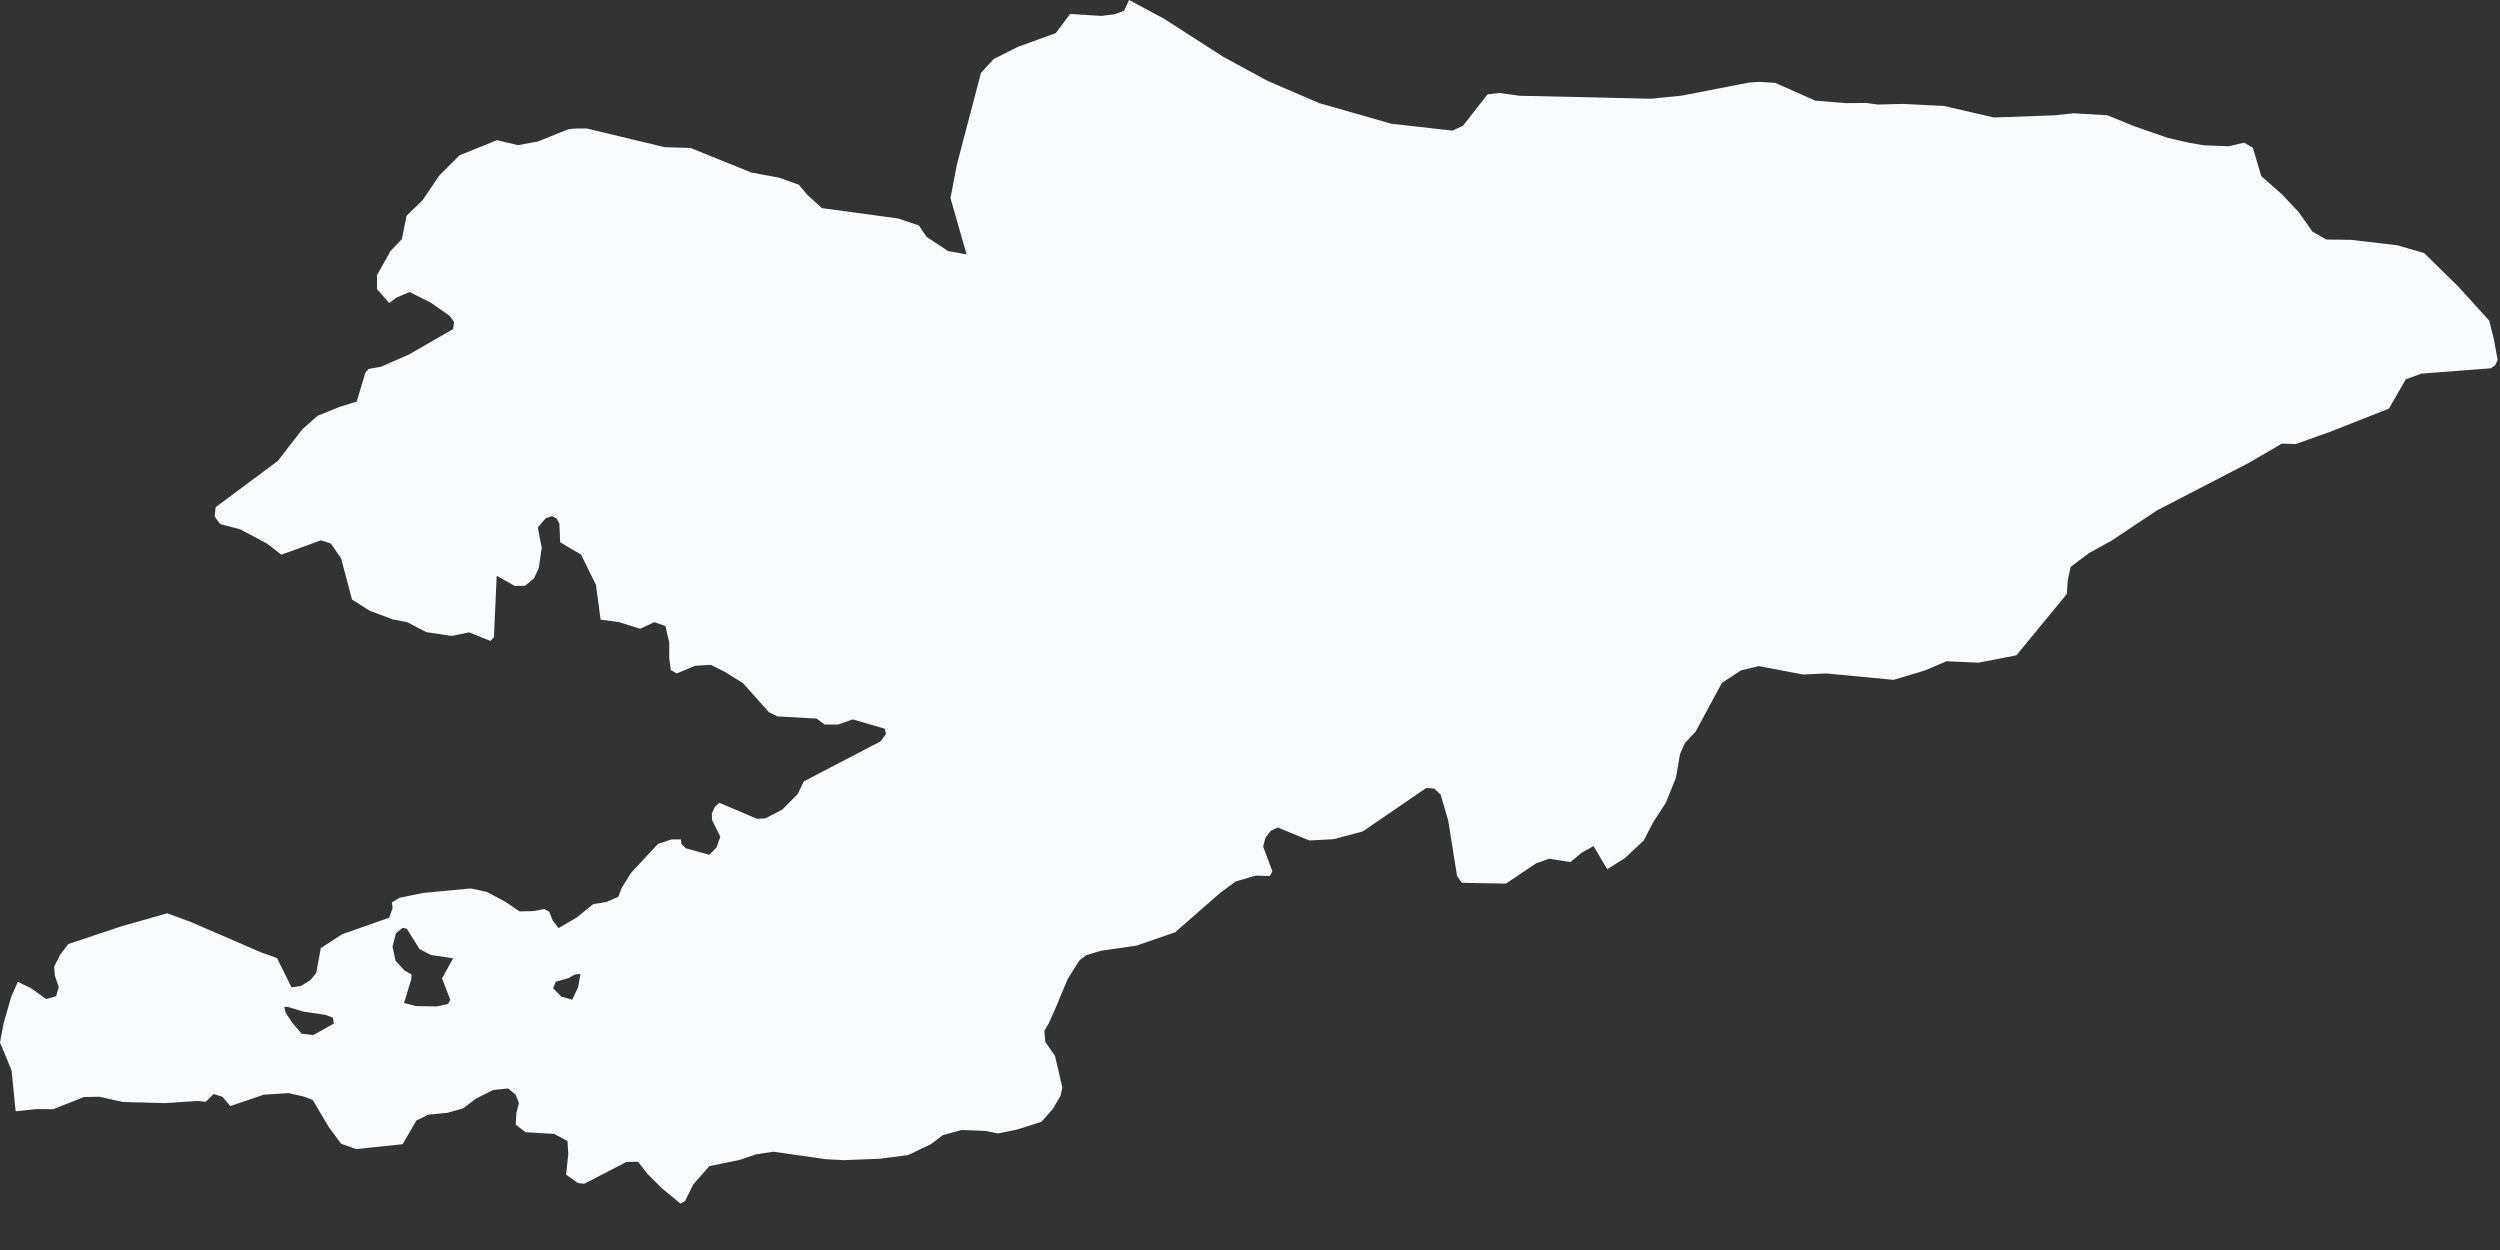 <?xml version="1.0" encoding="utf-8"?>
<svg xmlns="http://www.w3.org/2000/svg" fill="none" height="100%" overflow="visible" preserveAspectRatio="none" style="display: block;" viewBox="0 0 16 8" width="100%">
<rect x="0" y="0" width="16" height="8" fill="#333333" stroke="none"/>
<path d="M15.931 2.052L15.96 2.168L15.985 2.304L15.97 2.336L15.942 2.357L15.497 2.391L15.397 2.428L15.289 2.615L14.909 2.765L14.692 2.842L14.604 2.839L14.393 2.962L13.804 3.267L13.514 3.46L13.369 3.54L13.252 3.628L13.233 3.717L13.228 3.801L12.905 4.194L12.663 4.241L12.458 4.232L12.319 4.291L12.119 4.351L11.687 4.31L11.539 4.317L11.256 4.263L11.141 4.291L11.02 4.371L10.852 4.682L10.784 4.755L10.752 4.826L10.726 4.977L10.662 5.137L10.58 5.263L10.52 5.379L10.399 5.492L10.286 5.563L10.199 5.415L10.123 5.457L10.051 5.517L9.914 5.496L9.83 5.526L9.638 5.655L9.356 5.65L9.325 5.606L9.269 5.253L9.22 5.085L9.179 5.047L9.128 5.043L8.722 5.321L8.534 5.371L8.38 5.379L8.177 5.296L8.133 5.317L8.099 5.361L8.084 5.418L8.143 5.576L8.127 5.607L8.036 5.604L7.909 5.641L7.811 5.713L7.52 5.967L7.274 6.052L7.046 6.085L6.952 6.113L6.91 6.144L6.834 6.264L6.755 6.453L6.714 6.545L6.684 6.598L6.69 6.668L6.752 6.758L6.799 6.96L6.788 7.012L6.738 7.097L6.666 7.179L6.51 7.229L6.388 7.254L6.307 7.238L6.154 7.232L6.034 7.265L5.959 7.322L5.813 7.392L5.63 7.416L5.398 7.425L5.286 7.419L4.949 7.371L4.838 7.388L4.732 7.424L4.54 7.463L4.437 7.58L4.384 7.687L4.355 7.703L4.235 7.604L4.143 7.512L4.083 7.435L4.008 7.437L3.739 7.576L3.7 7.572L3.623 7.518L3.637 7.386L3.632 7.302L3.546 7.257L3.363 7.246L3.301 7.198L3.304 7.127L3.321 7.059L3.3 7.006L3.252 6.966L3.156 6.976L3.046 7.031L2.965 7.093L2.864 7.122L2.741 7.134L2.665 7.171L2.577 7.323L2.279 7.354L2.183 7.32L2.104 7.213L2.001 7.039L1.944 7.018L1.847 6.996L1.688 7.006L1.474 7.079L1.423 7.019L1.367 7.002L1.317 7.051L1.266 7.046L1.055 7.06L0.788 7.053L0.635 7.019L0.537 7.021L0.34 7.099L0.236 7.098L0.1 7.112L0.074 6.85L0 6.672L0.023 6.549L0.072 6.379L0.114 6.284L0.198 6.324L0.295 6.394L0.359 6.376L0.376 6.318L0.351 6.243L0.347 6.186L0.384 6.112L0.437 6.042L0.778 5.928L1.07 5.845L1.222 5.901L1.516 6.028L1.668 6.094L1.773 6.132L1.866 6.319L1.926 6.31L1.987 6.272L2.024 6.227L2.053 6.068L2.19 5.979L2.491 5.873L2.513 5.811L2.508 5.776L2.556 5.746L2.706 5.715L3.012 5.686L3.115 5.708L3.233 5.771L3.325 5.833L3.412 5.831L3.484 5.818L3.515 5.835L3.537 5.89L3.575 5.94L3.691 5.872L3.797 5.786L3.88 5.773L3.957 5.74L3.979 5.682L4.039 5.586L4.211 5.401L4.3 5.372H4.358L4.361 5.401L4.389 5.429L4.54 5.471L4.586 5.423L4.61 5.355L4.557 5.248L4.556 5.204L4.576 5.163L4.604 5.138L4.844 5.24L4.898 5.238L5.007 5.181L5.107 5.08L5.144 5.001L5.635 4.745L5.67 4.698L5.663 4.664L5.457 4.604L5.364 4.637H5.278L5.226 4.599L4.976 4.585L4.921 4.558L4.755 4.372L4.641 4.301L4.549 4.255L4.449 4.261L4.33 4.31L4.293 4.288L4.283 4.21L4.283 4.112L4.259 4.007L4.188 3.982L4.097 4.024L3.96 3.981L3.844 3.966L3.814 3.743L3.767 3.648L3.719 3.549L3.668 3.52L3.585 3.47L3.58 3.352L3.563 3.319L3.533 3.303L3.493 3.316L3.442 3.376L3.467 3.506L3.448 3.636L3.418 3.701L3.36 3.749L3.294 3.75L3.179 3.685L3.161 4.078L3.139 4.102L3.002 4.047L2.892 4.07L2.729 4.046L2.606 3.982L2.514 3.964L2.366 3.909L2.253 3.837L2.183 3.573L2.117 3.478L2.054 3.458L1.801 3.55L1.709 3.479L1.538 3.388L1.409 3.354L1.374 3.306L1.38 3.246L1.778 2.95L1.935 2.747L2.033 2.661L2.173 2.604L2.283 2.57L2.339 2.383L2.36 2.361L2.438 2.347L2.615 2.27L2.9 2.106L2.906 2.06L2.877 2.021L2.757 1.937L2.621 1.869L2.538 1.904L2.491 1.939L2.413 1.851V1.761L2.499 1.607L2.572 1.53L2.602 1.381L2.704 1.282L2.811 1.124L2.941 0.994L3.181 0.897L3.315 0.929L3.441 0.906L3.635 0.828L3.672 0.823L3.754 0.822L4.254 0.942L4.42 0.947L4.808 1.104L4.986 1.137L5.112 1.182L5.169 1.249L5.26 1.332L5.747 1.398L5.881 1.443L5.929 1.515L6.068 1.607L6.186 1.628L6.083 1.268L6.124 1.054L6.278 0.467L6.359 0.378L6.514 0.3L6.757 0.212L6.849 0.089L7.048 0.102L7.134 0.091L7.194 0.069L7.226 0L7.45 0.12L7.826 0.362L8.109 0.516L8.443 0.66L8.905 0.792L9.296 0.836L9.363 0.805L9.52 0.604L9.594 0.595L9.727 0.613L10.142 0.622L10.564 0.632L10.763 0.612L11.196 0.528L11.259 0.524L11.36 0.53L11.618 0.644L11.811 0.66L11.943 0.659L12.019 0.669L12.18 0.665L12.44 0.678L12.761 0.752L13.148 0.738L13.272 0.725L13.488 0.738L13.659 0.808L13.876 0.883L14.012 0.914L14.103 0.93L14.265 0.936L14.362 0.913L14.418 0.945L14.472 1.127L14.607 1.246L14.712 1.358L14.8 1.483L14.889 1.533L15.047 1.535L15.344 1.57L15.515 1.62L15.733 1.834L15.931 2.052ZM2.868 6.425L2.882 6.399L2.829 6.262L2.9 6.133L2.758 6.112L2.685 6.074L2.604 5.944L2.577 5.938L2.534 5.973L2.512 6.058L2.532 6.15L2.59 6.212L2.628 6.233L2.634 6.237L2.632 6.267L2.586 6.419L2.662 6.439L2.795 6.441L2.868 6.425ZM3.7 6.318L3.715 6.233L3.679 6.237L3.638 6.26L3.557 6.283L3.54 6.325L3.594 6.379L3.662 6.398L3.7 6.318ZM2.136 6.551L2.131 6.513L2.081 6.495L1.941 6.474L1.841 6.444L1.819 6.444L1.828 6.481L1.871 6.546L1.93 6.616L2.006 6.624L2.136 6.551Z" fill="#F8FBFF" id="KG"/>
</svg>